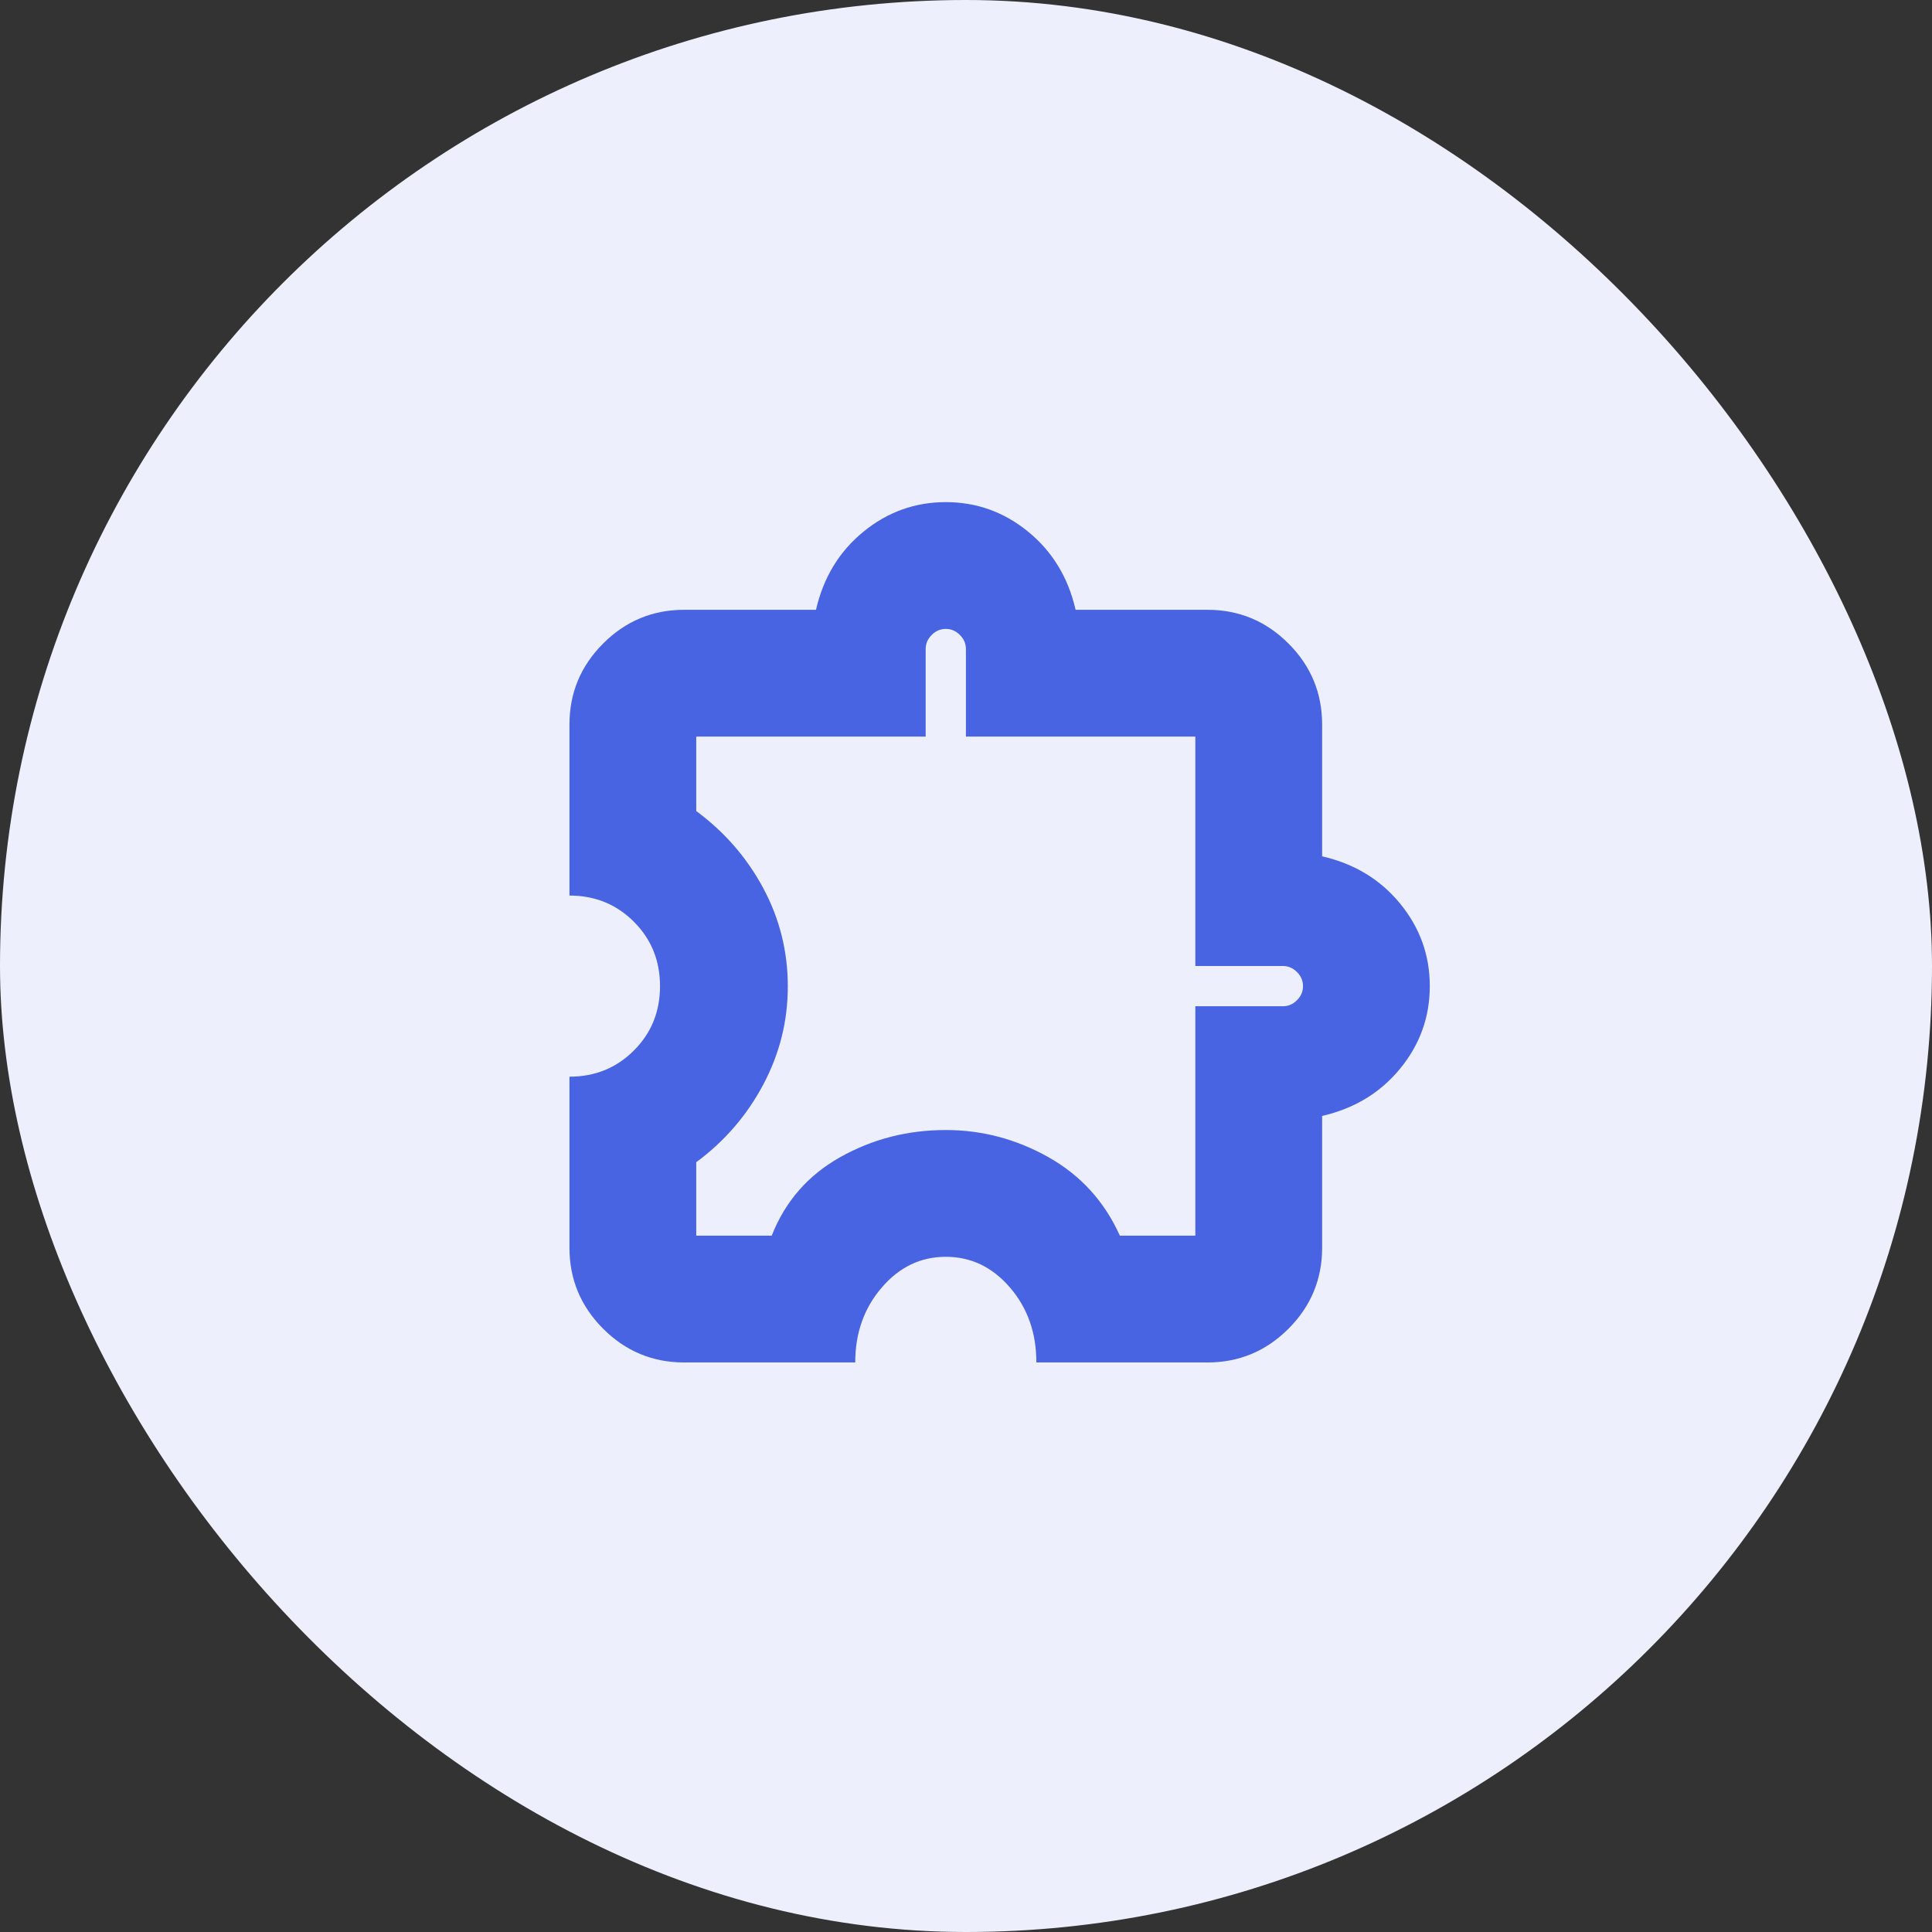<svg width="48" height="48" viewBox="0 0 48 48" fill="none" xmlns="http://www.w3.org/2000/svg">
<rect x="0" y="0" width="48" height="48" fill="#333333" stroke="none"/>
<rect width="48" height="48" rx="24" fill="#EDF0FC"/>
<mask id="mask0_3916_1609" style="mask-type:alpha" maskUnits="userSpaceOnUse" x="12" y="12" width="24" height="24">
<rect x="12" y="12" width="24" height="24" fill="#4864E2"/>
</mask>
<g mask="url(#mask0_3916_1609)">
<path d="M21.248 33.85H16.998C16.215 33.85 15.544 33.571 14.986 33.013C14.428 32.455 14.148 31.784 14.148 31V26.75C14.782 26.75 15.315 26.533 15.748 26.1C16.182 25.667 16.398 25.133 16.398 24.5C16.398 23.867 16.182 23.333 15.748 22.9C15.315 22.467 14.782 22.25 14.148 22.25V18C14.148 17.216 14.428 16.545 14.986 15.987C15.544 15.429 16.215 15.15 16.998 15.15H20.273C20.457 14.35 20.848 13.704 21.448 13.213C22.048 12.721 22.732 12.475 23.498 12.475C24.265 12.475 24.948 12.721 25.548 13.213C26.148 13.704 26.54 14.35 26.723 15.15H29.998C30.782 15.15 31.453 15.429 32.011 15.987C32.569 16.545 32.848 17.216 32.848 18V21.275C33.648 21.458 34.294 21.85 34.786 22.45C35.278 23.05 35.523 23.733 35.523 24.5C35.523 25.267 35.278 25.95 34.786 26.55C34.294 27.15 33.648 27.542 32.848 27.725V31C32.848 31.784 32.569 32.455 32.011 33.013C31.453 33.571 30.782 33.85 29.998 33.85H25.748C25.748 33.117 25.53 32.496 25.092 31.988C24.655 31.479 24.123 31.225 23.498 31.225C22.873 31.225 22.342 31.48 21.905 31.991C21.467 32.501 21.248 33.121 21.248 33.85ZM17.298 30.7H19.173C19.507 29.85 20.073 29.2 20.873 28.75C21.673 28.3 22.548 28.075 23.498 28.075C24.398 28.075 25.248 28.3 26.048 28.75C26.848 29.2 27.44 29.85 27.823 30.7H29.698V25H31.873C32.007 25 32.123 24.95 32.223 24.85C32.323 24.75 32.373 24.633 32.373 24.5C32.373 24.367 32.323 24.25 32.223 24.15C32.123 24.05 32.007 24 31.873 24H29.698V18.3H23.998V16.125C23.998 15.992 23.948 15.875 23.848 15.775C23.748 15.675 23.632 15.625 23.498 15.625C23.365 15.625 23.248 15.675 23.148 15.775C23.048 15.875 22.998 15.992 22.998 16.125V18.3H17.298V20.15C17.998 20.667 18.553 21.304 18.961 22.062C19.369 22.821 19.573 23.637 19.573 24.511C19.573 25.37 19.369 26.183 18.961 26.95C18.553 27.717 17.998 28.358 17.298 28.875V30.7Z" fill="#4864E2"/>
</g>
</svg>
